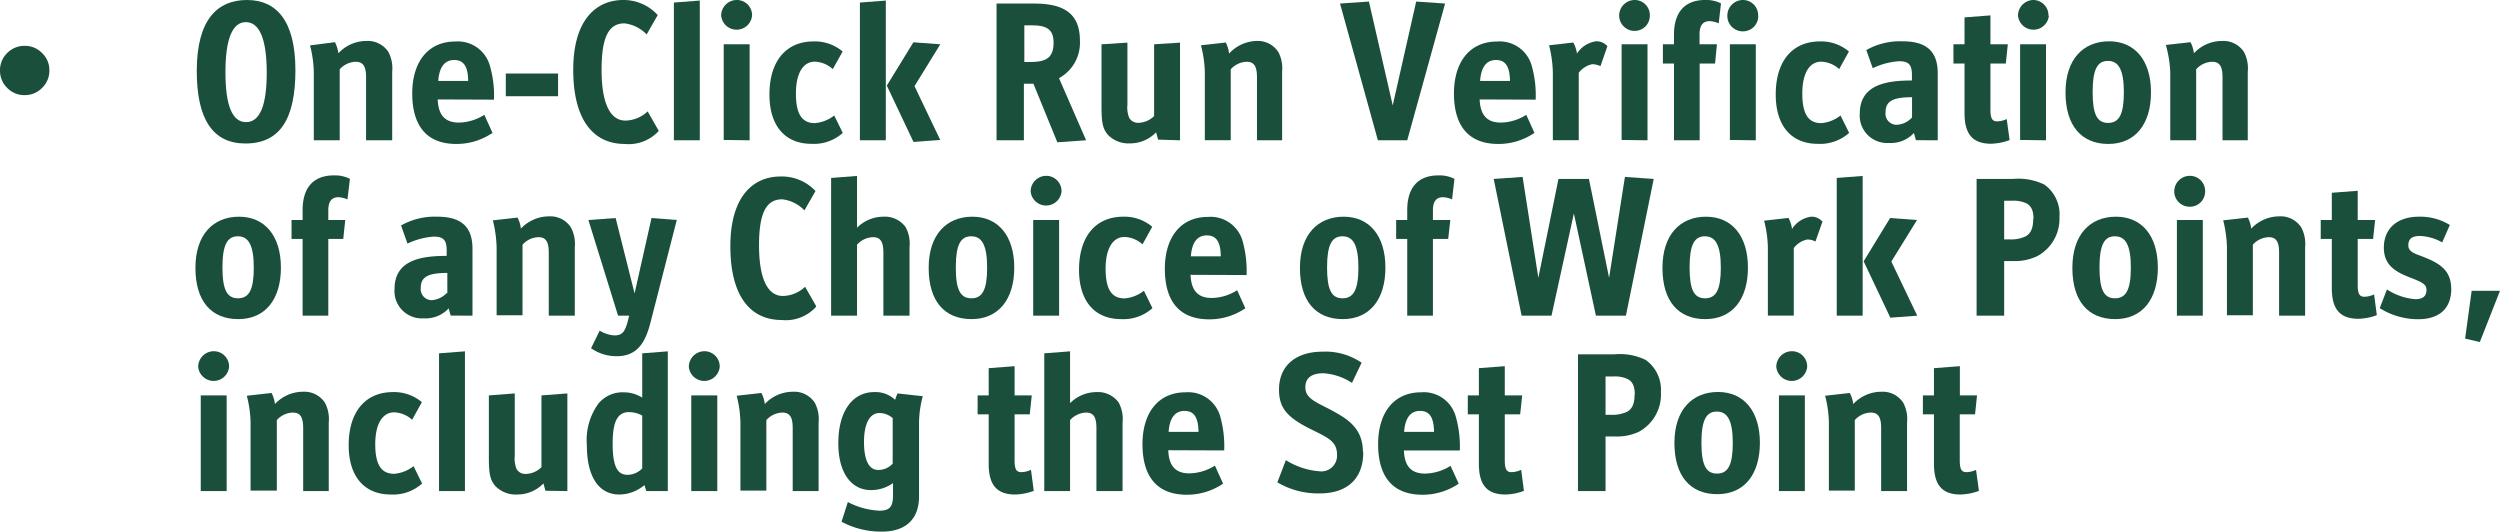 <?xml version="1.0" encoding="UTF-8"?>
<svg xmlns="http://www.w3.org/2000/svg" viewBox="0 0 225.78 48.01" width="225.78" height="48.01" x="0" y="0"><defs><style>.cls-1{fill:#1a4f3c;}</style></defs><title>3_sentence</title><g id="Layer_2" data-name="Layer 2"><g id="Layer_1-2" data-name="Layer 1"><path class="cls-1" d="M0,6.36A2.15,2.15,0,0,1,.65,4.79a2.17,2.17,0,0,1,1.57-.65,2.17,2.17,0,0,1,1.58.65,2.12,2.12,0,0,1,.66,1.57A2.15,2.15,0,0,1,3.8,7.94a2.14,2.14,0,0,1-1.58.65A2.13,2.13,0,0,1,.65,7.94,2.17,2.17,0,0,1,0,6.36Z"/><path class="cls-1" d="M26.68,6.35C26.68,1.84,24.94,0,22.31,0s-4.54,1.71-4.54,6.42q0,6.54,4.39,6.54c3.14,0,4.52-2.23,4.52-6.63Zm-2.59.2c0,3-.63,4.48-1.87,4.48s-1.86-1.49-1.86-4.51S21,2,22.2,2s1.89,1.44,1.89,4.59Z"/><path class="cls-1" d="M35.42,12.67V6.48a3.16,3.16,0,0,0-.34-1.78,2.22,2.22,0,0,0-2-1,3.45,3.45,0,0,0-2.52,1.11,3,3,0,0,0-.31-1L28,4.1a10.34,10.34,0,0,1,.34,2.45v6.12h2.34V6.26a2,2,0,0,1,1.44-.68c.67,0,.94.4.94,1.4v5.69Z"/><path class="cls-1" d="M44.61,9a9.53,9.53,0,0,0-.35-3,3,3,0,0,0-3.15-2.25c-2.44,0-3.88,1.83-3.88,4.69S38.49,13,41.2,13a5.76,5.76,0,0,0,3.28-1l-.74-1.63a4.42,4.42,0,0,1-2.3.7c-1.24,0-1.86-.67-1.91-2.09ZM42.28,7.31h-2.7c.09-1.26.58-1.89,1.44-1.89s1.25.59,1.26,1.89Z"/><polygon class="cls-1" points="50.4 8.69 50.4 6.64 45.68 6.64 45.68 8.69 50.4 8.69 50.4 8.69"/><path class="cls-1" d="M59.49,11.81l-1-1.75a3,3,0,0,1-2,.83c-1.44,0-2.16-1.67-2.16-4.57s.6-4.21,2.07-4.21a3.32,3.32,0,0,1,2,1l1-1.75A4.17,4.17,0,0,0,56.29,0c-2.4,0-4.52,1.73-4.52,6.3S53.62,13,56.41,13a3.68,3.68,0,0,0,3.08-1.17Z"/><polygon class="cls-1" points="63.2 12.67 63.2 0.05 60.86 0.23 60.86 12.67 63.2 12.67 63.2 12.67"/><path class="cls-1" d="M67.92,1.44A1.37,1.37,0,0,0,66.55,0a1.41,1.41,0,0,0-1.42,1.4,1.4,1.4,0,0,0,2.79,0ZM67.7,12.67V4H65.36v8.64Z"/><path class="cls-1" d="M76.11,12l-.77-1.57a3.27,3.27,0,0,1-1.75.69c-1.15,0-1.71-.8-1.71-2.67s.67-2.88,1.71-2.88a2.53,2.53,0,0,1,1.62.67l.89-1.59a3.89,3.89,0,0,0-2.61-.91c-2.47,0-4,1.74-4,4.8,0,2.86,1.44,4.45,3.8,4.45a3.92,3.92,0,0,0,2.84-1Z"/><path class="cls-1" d="M84.93,12.67,82.59,7.78,84.92,4l-2.43-.18-2.4,3.91,2.41,5.09,2.43-.18Zm-4.93,0V.05L77.66.23V12.67Z"/><path class="cls-1" d="M98.09,12.67,95.64,7.06a3.64,3.64,0,0,0,1.89-3.39C97.53,1,95.8.32,93.34.32H90V12.67h2.47V7.56h.86l2.16,5.29,2.56-.18ZM95.15,3.85c0,1.37-.66,1.75-2.14,1.75h-.5V2.29h.7c1.35,0,1.94.39,1.94,1.56Z"/><path class="cls-1" d="M106.57,12.67V3.85L104.23,4v6.48a2.05,2.05,0,0,1-1.4.61.9.9,0,0,1-.85-.45,2.45,2.45,0,0,1-.16-1.18V3.85L99.48,4v5.6c0,1.51.11,2,.57,2.57a2.6,2.6,0,0,0,2,.78,3.25,3.25,0,0,0,2.36-1l.18.66Z"/><path class="cls-1" d="M115.79,12.67V6.48a3.16,3.16,0,0,0-.34-1.78,2.22,2.22,0,0,0-2-1A3.48,3.48,0,0,0,111,4.84a2.76,2.76,0,0,0-.3-1l-2.24.25a10.39,10.39,0,0,1,.35,2.45v6.12h2.34V6.26a2,2,0,0,1,1.44-.68c.66,0,.93.4.93,1.4v5.69Z"/><polygon class="cls-1" points="130.51 0.32 127.9 0.14 125.78 9.52 123.63 0.14 121.02 0.32 124.44 12.67 127.09 12.67 130.51 0.32 130.51 0.32"/><path class="cls-1" d="M138.69,9a9.87,9.87,0,0,0-.34-3,3,3,0,0,0-3.15-2.25c-2.45,0-3.89,1.83-3.89,4.69s1.26,4.56,4,4.56a5.75,5.75,0,0,0,3.27-1l-.74-1.63a4.38,4.38,0,0,1-2.3.7c-1.24,0-1.85-.67-1.91-2.09Zm-2.32-1.69h-2.7q.14-1.89,1.44-1.89c.86,0,1.24.59,1.26,1.89Z"/><path class="cls-1" d="M145.15,4.16a1.26,1.26,0,0,0-1-.43,2.43,2.43,0,0,0-1.73,1.11,3,3,0,0,0-.33-1l-2.19.25a10.89,10.89,0,0,1,.34,2.45v6.12h2.34V6.57a2.07,2.07,0,0,1,1.21-.77,1.65,1.65,0,0,1,.75.18l.63-1.82Z"/><path class="cls-1" d="M149,1.44A1.37,1.37,0,0,0,147.66,0a1.41,1.41,0,0,0-1.43,1.4,1.39,1.39,0,0,0,1.43,1.39A1.37,1.37,0,0,0,149,1.44Zm-.21,11.23V4h-2.34v8.64Z"/><path class="cls-1" d="M155.43.31A2.93,2.93,0,0,0,154,0c-1.92,0-2.82,1.19-2.82,3.13V4h-1V5.74h1v6.93h2.32V5.74h1.39L155.06,4h-1.57v-.9c0-.74.25-1.19.92-1.19a2.28,2.28,0,0,1,.81.2l.21-1.83Z"/><path class="cls-1" d="M158.78,1.44A1.37,1.37,0,0,0,157.42,0,1.41,1.41,0,0,0,156,1.44a1.39,1.39,0,0,0,1.43,1.39,1.37,1.37,0,0,0,1.36-1.39Zm-.21,11.23V4h-2.34v8.64Z"/><path class="cls-1" d="M167,12l-.78-1.57a3.2,3.2,0,0,1-1.74.69c-1.15,0-1.71-.8-1.71-2.67s.66-2.88,1.71-2.88a2.53,2.53,0,0,1,1.62.67l.88-1.59a3.89,3.89,0,0,0-2.61-.91c-2.47,0-4,1.74-4,4.8,0,2.86,1.44,4.45,3.79,4.45A3.94,3.94,0,0,0,167,12Z"/><path class="cls-1" d="M175,12.67V6.61c0-1.95-1-2.88-3.17-2.88a6.2,6.2,0,0,0-3.28.79l.58,1.64a6.46,6.46,0,0,1,2.37-.63c.89,0,1.17.32,1.17,1.24v.5c-2.25,0-4.71.34-4.71,3a2.47,2.47,0,0,0,2.64,2.64,2.83,2.83,0,0,0,2.25-.9l.18.65Zm-2.33-2.05a2,2,0,0,1-1.38.65,1,1,0,0,1-1-1.14c0-1,.67-1.35,2.39-1.35v1.84Z"/><path class="cls-1" d="M181.49,12.65l-.26-1.9a2.05,2.05,0,0,1-.86.21c-.41,0-.61-.2-.61-1.06V5.74h1.39L181.33,4h-1.57V1.39l-2.34.18V4h-1V5.74h1v4.45c0,1.69.54,2.79,2.39,2.79a5.1,5.1,0,0,0,1.68-.33Z"/><path class="cls-1" d="M185,1.44A1.38,1.38,0,0,0,183.67,0a1.41,1.41,0,0,0-1.42,1.4,1.4,1.4,0,0,0,2.79,0Zm-.22,11.23V4h-2.34v8.64Z"/><path class="cls-1" d="M194.26,8.33c0-2.88-1.46-4.6-3.78-4.6s-3.94,1.6-3.94,4.62S188,13,190.41,13s3.85-1.77,3.85-4.65Zm-2.45,0c0,2-.43,2.77-1.42,2.77s-1.4-.75-1.4-2.79.43-2.81,1.38-2.81,1.44.78,1.44,2.83Z"/><path class="cls-1" d="M203,12.67V6.48a3.16,3.16,0,0,0-.34-1.78,2.22,2.22,0,0,0-2-1,3.45,3.45,0,0,0-2.52,1.11,3,3,0,0,0-.31-1l-2.23.25A10.34,10.34,0,0,1,196,6.55v6.12h2.34V6.26a2,2,0,0,1,1.44-.68c.67,0,.94.4.94,1.4v5.69Z"/><path class="cls-1" d="M25.37,24.17c0-2.88-1.46-4.6-3.78-4.6s-3.94,1.6-3.94,4.62,1.44,4.63,3.87,4.63,3.85-1.77,3.85-4.65Zm-2.45,0c0,2-.43,2.77-1.42,2.77s-1.41-.75-1.41-2.79.44-2.81,1.39-2.81,1.44.78,1.44,2.83Z"/><path class="cls-1" d="M31.6,16.15a3,3,0,0,0-1.44-.31c-1.93,0-2.83,1.19-2.83,3.13v.9h-1v1.71h1v6.93h2.32V21.58H31l.18-1.71H29.65V19c0-.74.25-1.19.92-1.19a2.28,2.28,0,0,1,.81.2l.22-1.83Z"/><path class="cls-1" d="M42.67,28.51V22.45c0-1.95-1-2.88-3.17-2.88a6.2,6.2,0,0,0-3.28.79L36.8,22a6.51,6.51,0,0,1,2.37-.63c.89,0,1.17.32,1.17,1.24v.5c-2.25,0-4.71.34-4.71,3a2.47,2.47,0,0,0,2.64,2.64,2.83,2.83,0,0,0,2.25-.9l.18.65Zm-2.32-2.05a2.07,2.07,0,0,1-1.39.65A1,1,0,0,1,38,26c0-1,.67-1.35,2.4-1.35v1.84Z"/><path class="cls-1" d="M51.91,28.51V22.32a3.15,3.15,0,0,0-.35-1.78,2.21,2.21,0,0,0-2-1,3.48,3.48,0,0,0-2.52,1.11,2.76,2.76,0,0,0-.3-1l-2.23.25a10.89,10.89,0,0,1,.34,2.45v6.12h2.34V22.1a2,2,0,0,1,1.44-.68c.66,0,.93.4.93,1.4v5.69Z"/><path class="cls-1" d="M61.16,19.87l-2.32-.18L57.31,26.5,55.6,19.69l-2.46.18,2.68,8.64h1l-.12.49c-.26.95-.49,1.29-1.19,1.29a2.8,2.8,0,0,1-1.35-.43l-.78,1.59a4,4,0,0,0,2.32.72c2,0,2.65-1.46,3.08-3.17l2.34-9.13Z"/><path class="cls-1" d="M73.71,27.65l-1-1.75a3,3,0,0,1-2,.83c-1.44,0-2.16-1.67-2.16-4.57S69.18,18,70.65,18a3.32,3.32,0,0,1,2,1l1-1.75a4.17,4.17,0,0,0-3.17-1.31c-2.4,0-4.52,1.73-4.52,6.3s1.85,6.66,4.64,6.66a3.68,3.68,0,0,0,3.08-1.17Z"/><path class="cls-1" d="M82.14,28.51V22.32a3.08,3.08,0,0,0-.36-1.82,2.32,2.32,0,0,0-2-.93,3.36,3.36,0,0,0-2.38,1V15.89l-2.34.18V28.51h2.34V22.1a2,2,0,0,1,1.44-.68c.67,0,.94.4.94,1.4v5.69Z"/><path class="cls-1" d="M91.6,24.17c0-2.88-1.46-4.6-3.78-4.6s-3.95,1.6-3.95,4.62,1.44,4.63,3.87,4.63,3.86-1.77,3.86-4.65Zm-2.45,0c0,2-.43,2.77-1.42,2.77s-1.41-.75-1.41-2.79.43-2.81,1.39-2.81,1.44.78,1.44,2.83Z"/><path class="cls-1" d="M95.87,17.28a1.38,1.38,0,0,0-1.37-1.4,1.41,1.41,0,0,0-1.42,1.4,1.4,1.4,0,0,0,2.79,0Zm-.22,11.23V19.87H93.31v8.64Z"/><path class="cls-1" d="M104.08,27.83l-.77-1.57a3.27,3.27,0,0,1-1.75.69c-1.15,0-1.71-.8-1.71-2.67s.67-2.88,1.71-2.88a2.53,2.53,0,0,1,1.62.67l.88-1.59a3.87,3.87,0,0,0-2.61-.91c-2.46,0-4,1.74-4,4.8,0,2.86,1.44,4.45,3.8,4.45a3.92,3.92,0,0,0,2.84-1Z"/><path class="cls-1" d="M112.58,24.84a9.87,9.87,0,0,0-.34-3,3,3,0,0,0-3.15-2.25c-2.45,0-3.89,1.83-3.89,4.69s1.26,4.56,4,4.56a5.75,5.75,0,0,0,3.27-1l-.74-1.63a4.38,4.38,0,0,1-2.3.7c-1.24,0-1.85-.67-1.91-2.09Zm-2.33-1.69h-2.7c.09-1.26.58-1.89,1.44-1.89s1.25.59,1.26,1.89Z"/><path class="cls-1" d="M125.12,24.17c0-2.88-1.45-4.6-3.77-4.6s-3.95,1.6-3.95,4.62,1.44,4.63,3.87,4.63,3.85-1.77,3.85-4.65Zm-2.44,0c0,2-.44,2.77-1.43,2.77s-1.4-.75-1.4-2.79.43-2.81,1.39-2.81,1.44.78,1.44,2.83Z"/><path class="cls-1" d="M131.35,16.15a3,3,0,0,0-1.44-.31c-1.92,0-2.82,1.19-2.82,3.13v.9h-1v1.71h1v6.93h2.32V21.58h1.38l.19-1.71h-1.57V19c0-.74.25-1.19.92-1.19a2.28,2.28,0,0,1,.81.2l.21-1.83Z"/><polygon class="cls-1" points="149.35 16.16 146.75 15.98 145.32 25.09 143.5 16.16 140.75 16.16 138.93 25.09 137.51 15.98 134.9 16.16 137.42 28.51 140.12 28.51 142.14 19.28 144.13 28.51 146.84 28.51 149.35 16.16 149.35 16.16"/><path class="cls-1" d="M157.86,24.17c0-2.88-1.46-4.6-3.78-4.6s-3.94,1.6-3.94,4.62,1.44,4.63,3.87,4.63,3.85-1.77,3.85-4.65Zm-2.45,0c0,2-.43,2.77-1.42,2.77s-1.4-.75-1.4-2.79.43-2.81,1.38-2.81,1.44.78,1.44,2.83Z"/><path class="cls-1" d="M164.57,20a1.28,1.28,0,0,0-1-.43,2.43,2.43,0,0,0-1.73,1.11,2.8,2.8,0,0,0-.32-1l-2.2.25a10.34,10.34,0,0,1,.34,2.45v6.12H162v-6.1a2.07,2.07,0,0,1,1.21-.77,1.65,1.65,0,0,1,.75.18l.64-1.82Z"/><path class="cls-1" d="M173.15,28.51l-2.34-4.89,2.32-3.75-2.43-.18-2.39,3.91,2.41,5.09,2.43-.18Zm-4.93,0V15.89l-2.34.18V28.51Z"/><path class="cls-1" d="M186,19.55a3.31,3.31,0,0,0-1.37-2.88,5.36,5.36,0,0,0-2.83-.51h-3.29V28.51H181V23.58h.92a4.64,4.64,0,0,0,2.07-.45,3.82,3.82,0,0,0,2-3.58Zm-2.38.23c0,.81-.2,1.3-.69,1.57a3.09,3.09,0,0,1-1.45.27H181V18.13h.71a2.72,2.72,0,0,1,1.33.25c.41.23.61.66.61,1.4Z"/><path class="cls-1" d="M194.88,24.17c0-2.88-1.45-4.6-3.78-4.6s-3.94,1.6-3.94,4.62,1.44,4.63,3.87,4.63,3.85-1.77,3.85-4.65Zm-2.44,0c0,2-.44,2.77-1.43,2.77s-1.4-.75-1.4-2.79.43-2.81,1.39-2.81,1.44.78,1.44,2.83Z"/><path class="cls-1" d="M199.15,17.28a1.37,1.37,0,0,0-1.36-1.4,1.41,1.41,0,0,0-1.43,1.4,1.39,1.39,0,0,0,1.43,1.39,1.37,1.37,0,0,0,1.36-1.39Zm-.21,11.23V19.87H196.6v8.64Z"/><path class="cls-1" d="M208.18,28.51V22.32a3.15,3.15,0,0,0-.35-1.78,2.21,2.21,0,0,0-2-1,3.48,3.48,0,0,0-2.52,1.11,2.76,2.76,0,0,0-.3-1l-2.23.25a10.89,10.89,0,0,1,.34,2.45v6.12h2.34V22.1a2,2,0,0,1,1.44-.68c.66,0,.93.4.93,1.4v5.69Z"/><path class="cls-1" d="M214.66,28.49l-.25-1.9a2.14,2.14,0,0,1-.87.21c-.41,0-.61-.2-.61-1.06V21.58h1.39l.18-1.71h-1.57V17.23l-2.34.18v2.46h-1v1.71h1V26c0,1.69.54,2.79,2.4,2.79a5,5,0,0,0,1.67-.33Z"/><path class="cls-1" d="M221.37,26.05c0-1.66-1.11-2.29-2.41-2.81-.77-.31-1.46-.45-1.46-1.08s.38-.85,1.06-.85a4.45,4.45,0,0,1,2,.58l.69-1.57a5.06,5.06,0,0,0-2.81-.75c-1.85,0-3.15,1-3.15,2.8,0,1.53,1,2.15,2.21,2.63s1.64.63,1.64,1.19-.34.83-1,.83a5.44,5.44,0,0,1-2.57-.88l-.65,1.69a6.51,6.51,0,0,0,3.46,1c1.8,0,3-.85,3-2.77Z"/><polygon class="cls-1" points="225.78 26.26 223.22 26.26 222.63 30.58 223.96 30.89 225.78 26.26 225.78 26.26"/><path class="cls-1" d="M20.69,33.12a1.38,1.38,0,0,0-1.37-1.4,1.41,1.41,0,0,0-1.42,1.4,1.4,1.4,0,0,0,2.79,0Zm-.22,11.23V35.71H18.13v8.64Z"/><path class="cls-1" d="M29.69,44.35V38.16a3.16,3.16,0,0,0-.34-1.78,2.22,2.22,0,0,0-2-1,3.47,3.47,0,0,0-2.52,1.11,2.78,2.78,0,0,0-.31-1l-2.23.25a10.34,10.34,0,0,1,.34,2.45v6.12H25V37.94a2,2,0,0,1,1.44-.68c.67,0,.94.4.94,1.4v5.69Z"/><path class="cls-1" d="M38.12,43.67l-.77-1.57a3.27,3.27,0,0,1-1.75.69c-1.15,0-1.71-.8-1.71-2.67s.67-2.88,1.71-2.88a2.53,2.53,0,0,1,1.62.67l.88-1.59a3.89,3.89,0,0,0-2.61-.91c-2.46,0-4,1.74-4,4.8,0,2.86,1.44,4.45,3.8,4.45a3.92,3.92,0,0,0,2.84-1Z"/><polygon class="cls-1" points="41.99 44.35 41.99 31.73 39.65 31.91 39.65 44.35 41.99 44.35 41.99 44.35"/><path class="cls-1" d="M51.24,44.35V35.53l-2.34.18v6.48a2.05,2.05,0,0,1-1.41.61.9.9,0,0,1-.84-.45,2.45,2.45,0,0,1-.16-1.18V35.53l-2.34.18v5.6c0,1.51.11,2,.57,2.57a2.58,2.58,0,0,0,2,.78,3.28,3.28,0,0,0,2.36-1l.18.66Z"/><path class="cls-1" d="M60.31,44.35V31.73L58,31.91v4a3.15,3.15,0,0,0-1.69-.48,2.82,2.82,0,0,0-2.25,1A5.61,5.61,0,0,0,53,40.21c0,2.9,1.12,4.45,2.92,4.45a3.56,3.56,0,0,0,2.28-.85l.17.54ZM58,42.3a1.82,1.82,0,0,1-1.35.58c-.9,0-1.32-.8-1.32-2.79s.42-2.87,1.48-2.87a2.51,2.51,0,0,1,1.19.31V42.3Z"/><path class="cls-1" d="M65,33.12a1.38,1.38,0,0,0-1.37-1.4,1.41,1.41,0,0,0-1.42,1.4,1.4,1.4,0,0,0,2.79,0Zm-.22,11.23V35.71H62.43v8.64Z"/><path class="cls-1" d="M73.93,44.35V38.16a3.16,3.16,0,0,0-.34-1.78,2.22,2.22,0,0,0-2-1,3.47,3.47,0,0,0-2.52,1.11,2.78,2.78,0,0,0-.31-1l-2.23.25a10.34,10.34,0,0,1,.34,2.45v6.12h2.34V37.94a2,2,0,0,1,1.44-.68c.67,0,.94.4.94,1.4v5.69Z"/><path class="cls-1" d="M83.31,35.78l-2.25-.25a4.58,4.58,0,0,0-.22.58,2.57,2.57,0,0,0-1.89-.7c-1.94,0-3.24,1.71-3.24,4.62,0,2.7,1.19,4.23,2.94,4.23a3.39,3.39,0,0,0,2-.63v1.08c0,1-.25,1.41-1.22,1.41a6.76,6.76,0,0,1-2.86-.78L76,47.12a7.58,7.58,0,0,0,3.68.89C81.79,48,83,46.89,83,44.84V38.23a9.41,9.41,0,0,1,.34-2.45Zm-2.69,6.09a1.74,1.74,0,0,1-1.33.57c-.79,0-1.26-.84-1.26-2.52s.52-2.62,1.41-2.62a1.85,1.85,0,0,1,1.18.46v4.11Z"/><path class="cls-1" d="M93.36,44.33l-.25-1.9a2.14,2.14,0,0,1-.87.21c-.41,0-.61-.2-.61-1.06V37.42H93l.18-1.71H91.63V33.07l-2.34.18v2.46h-1v1.71h1v4.45c0,1.69.54,2.79,2.39,2.79a5.1,5.1,0,0,0,1.68-.33Z"/><path class="cls-1" d="M101.38,44.35V38.16a3.08,3.08,0,0,0-.36-1.82,2.32,2.32,0,0,0-2-.93,3.38,3.38,0,0,0-2.38,1V31.73l-2.33.18V44.35h2.33V37.94a2.06,2.06,0,0,1,1.44-.68c.67,0,.94.4.94,1.4v5.69Z"/><path class="cls-1" d="M110.56,40.68a9.87,9.87,0,0,0-.34-3,3,3,0,0,0-3.15-2.25c-2.45,0-3.89,1.83-3.89,4.69s1.26,4.56,4,4.56a5.79,5.79,0,0,0,3.28-1l-.74-1.63a4.43,4.43,0,0,1-2.31.7c-1.24,0-1.85-.67-1.9-2.09ZM108.24,39h-2.7c.09-1.26.58-1.89,1.44-1.89s1.24.59,1.26,1.89Z"/><path class="cls-1" d="M123.09,40.86c0-2.25-1.41-3.06-3.2-4-1.32-.66-2-1-2-1.89s.63-1.26,1.64-1.26a5.33,5.33,0,0,1,2.57.87l.87-1.82a5.75,5.75,0,0,0-3.52-1c-2.46,0-3.94,1.3-3.94,3.42,0,1.6.65,2.47,2.81,3.55,1.59.79,2.43,1.11,2.43,2.34a1.42,1.42,0,0,1-1.62,1.49,6.71,6.71,0,0,1-3-1l-.77,2a7.2,7.2,0,0,0,3.83,1c2.35,0,3.93-1.2,3.93-3.74Z"/><path class="cls-1" d="M131.84,40.68a9.83,9.83,0,0,0-.35-3,3,3,0,0,0-3.15-2.25c-2.45,0-3.88,1.83-3.88,4.69s1.26,4.56,4,4.56a5.76,5.76,0,0,0,3.28-1L131,42.07a4.42,4.42,0,0,1-2.3.7c-1.25,0-1.86-.67-1.91-2.09ZM129.51,39h-2.7c.09-1.26.58-1.89,1.44-1.89s1.24.59,1.26,1.89Z"/><path class="cls-1" d="M137.63,44.33l-.25-1.9a2.14,2.14,0,0,1-.87.21c-.41,0-.61-.2-.61-1.06V37.42h1.39l.18-1.71H135.9V33.07l-2.34.18v2.46h-1v1.71h1v4.45c0,1.69.54,2.79,2.4,2.79a5,5,0,0,0,1.67-.33Z"/><path class="cls-1" d="M150,35.39a3.29,3.29,0,0,0-1.37-2.88,5.3,5.3,0,0,0-2.82-.51h-3.3V44.35H145V39.42h.92A4.67,4.67,0,0,0,148,39a3.83,3.83,0,0,0,2-3.58Zm-2.38.23c0,.81-.19,1.3-.68,1.57a3.13,3.13,0,0,1-1.46.27H145V34h.7a2.67,2.67,0,0,1,1.33.25c.42.23.61.66.61,1.4Z"/><path class="cls-1" d="M158.94,40c0-2.88-1.46-4.6-3.78-4.6S151.22,37,151.22,40s1.44,4.63,3.87,4.63,3.85-1.77,3.85-4.65Zm-2.45,0c0,2-.43,2.77-1.42,2.77s-1.41-.75-1.41-2.79.44-2.81,1.39-2.81,1.44.78,1.44,2.83Z"/><path class="cls-1" d="M163.21,33.12a1.37,1.37,0,0,0-1.37-1.4,1.41,1.41,0,0,0-1.42,1.4,1.4,1.4,0,0,0,2.79,0ZM163,44.35V35.71h-2.34v8.64Z"/><path class="cls-1" d="M172.23,44.35V38.16a3.16,3.16,0,0,0-.34-1.78,2.22,2.22,0,0,0-2-1,3.47,3.47,0,0,0-2.52,1.11,3,3,0,0,0-.31-1l-2.23.25a10.34,10.34,0,0,1,.34,2.45v6.12h2.34V37.94a2,2,0,0,1,1.44-.68c.67,0,.94.4.94,1.4v5.69Z"/><path class="cls-1" d="M178.72,44.33l-.26-1.9a2.05,2.05,0,0,1-.86.21c-.41,0-.61-.2-.61-1.06V37.42h1.38l.18-1.71H177V33.07l-2.34.18v2.46h-1v1.71h1v4.45c0,1.69.54,2.79,2.39,2.79a5.1,5.1,0,0,0,1.68-.33Z"/></g></g></svg>
